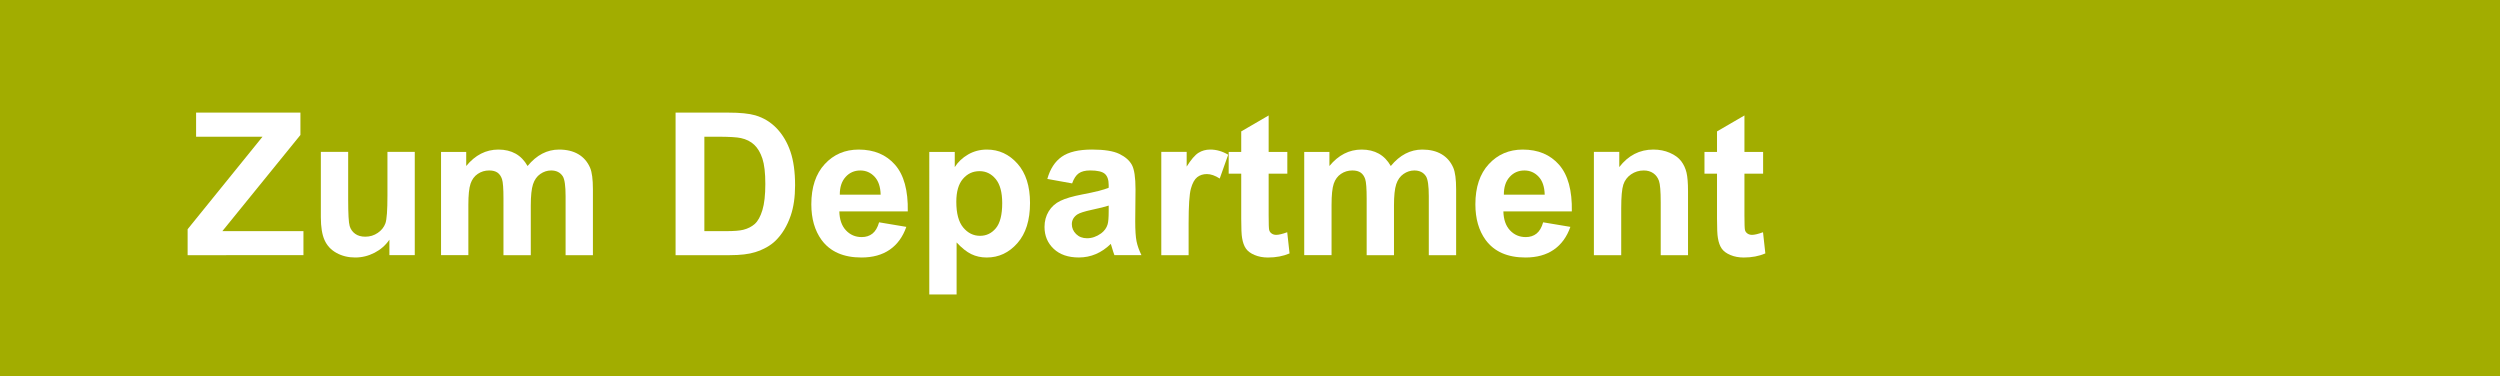 <?xml version="1.0" encoding="UTF-8"?>
<svg xmlns="http://www.w3.org/2000/svg" xmlns:xlink="http://www.w3.org/1999/xlink" version="1.1" id="Ebene_1" x="0px" y="0px" width="263.622px" height="39.686px" viewBox="0 0 263.622 39.686" xml:space="preserve">
<rect x="0" y="0" width="263.622" height="39.686" fill="#333333" stroke="none"/>
<polygon fill="#A2AD00" points="0,0.001 263.622,0 263.622,39.687 0,39.687 "></polygon>
<g>
	<path fill="#FFFFFF" d="M19.785,26.907v-2.738l7.896-9.751h-7.003v-2.543h11.002v2.358l-8.234,10.141h8.552v2.533H19.785z"></path>
	<path fill="#FFFFFF" d="M41.062,26.907v-1.631c-0.396,0.582-0.918,1.04-1.563,1.375c-0.646,0.334-1.328,0.502-2.046,0.502   c-0.731,0-1.388-0.161-1.969-0.482c-0.581-0.32-1.001-0.771-1.261-1.354c-0.26-0.58-0.39-1.384-0.39-2.409v-6.891h2.881v5.004   c0,1.531,0.053,2.47,0.159,2.814c0.105,0.346,0.299,0.619,0.579,0.82c0.28,0.202,0.636,0.303,1.066,0.303   c0.492,0,0.933-0.135,1.323-0.405c0.39-0.27,0.656-0.604,0.8-1.005c0.144-0.399,0.215-1.379,0.215-2.938v-4.594h2.881v10.89H41.062   z"></path>
	<path fill="#FFFFFF" d="M46.506,16.018h2.656v1.487c0.95-1.155,2.082-1.733,3.394-1.733c0.697,0,1.302,0.144,1.815,0.431   s0.933,0.722,1.261,1.303c0.479-0.581,0.995-1.016,1.548-1.303s1.145-0.431,1.774-0.431c0.8,0,1.477,0.162,2.03,0.487   c0.554,0.324,0.967,0.802,1.241,1.43c0.198,0.466,0.297,1.218,0.297,2.256v6.963h-2.881v-6.225c0-1.079-0.099-1.776-0.297-2.092   c-0.267-0.41-0.677-0.615-1.23-0.615c-0.403,0-0.783,0.123-1.138,0.369s-0.612,0.607-0.769,1.082   c-0.157,0.476-0.236,1.226-0.236,2.251v5.229h-2.881V20.94c0-1.06-0.051-1.743-0.154-2.051s-0.261-0.536-0.477-0.687   c-0.215-0.15-0.507-0.227-0.876-0.227c-0.444,0-0.844,0.12-1.2,0.359s-0.61,0.584-0.764,1.035c-0.154,0.451-0.231,1.2-0.231,2.246   v5.291h-2.881V16.018z"></path>
	<path fill="#FFFFFF" d="M71.239,11.875h5.547c1.251,0,2.205,0.096,2.861,0.287c0.882,0.26,1.637,0.722,2.266,1.384   c0.629,0.664,1.107,1.476,1.436,2.436c0.328,0.961,0.492,2.146,0.492,3.553c0,1.238-0.154,2.305-0.461,3.199   c-0.376,1.095-0.913,1.979-1.61,2.656c-0.526,0.513-1.237,0.912-2.133,1.199c-0.67,0.213-1.565,0.318-2.687,0.318h-5.711V11.875z    M74.274,14.418v9.956h2.266c0.848,0,1.459-0.047,1.835-0.143c0.492-0.123,0.9-0.332,1.226-0.626   c0.324-0.294,0.589-0.777,0.794-1.451c0.205-0.673,0.308-1.591,0.308-2.753s-0.103-2.054-0.308-2.676s-0.492-1.107-0.861-1.457   c-0.369-0.348-0.837-0.584-1.405-0.707c-0.424-0.096-1.254-0.144-2.492-0.144H74.274z"></path>
	<path fill="#FFFFFF" d="M92.7,23.442l2.871,0.481c-0.369,1.054-0.952,1.854-1.748,2.405c-0.797,0.55-1.793,0.825-2.989,0.825   c-1.894,0-3.295-0.618-4.204-1.855c-0.718-0.991-1.077-2.242-1.077-3.754c0-1.805,0.472-3.218,1.415-4.239   c0.943-1.022,2.136-1.533,3.579-1.533c1.62,0,2.898,0.535,3.835,1.604c0.937,1.07,1.384,2.709,1.343,4.917h-7.219   c0.021,0.854,0.253,1.52,0.697,1.994C89.648,24.763,90.202,25,90.865,25c0.451,0,0.831-0.123,1.138-0.369   S92.543,23.989,92.7,23.442z M92.864,20.53c-0.021-0.834-0.236-1.468-0.646-1.902c-0.41-0.434-0.909-0.651-1.497-0.651   c-0.629,0-1.148,0.229-1.559,0.688s-0.612,1.08-0.605,1.866H92.864z"></path>
	<path fill="#FFFFFF" d="M97.991,16.018h2.687v1.6c0.349-0.547,0.82-0.991,1.415-1.333s1.254-0.513,1.979-0.513   c1.265,0,2.338,0.496,3.22,1.487s1.323,2.372,1.323,4.143c0,1.818-0.444,3.231-1.333,4.239c-0.889,1.009-1.965,1.513-3.23,1.513   c-0.602,0-1.147-0.12-1.636-0.359c-0.489-0.238-1.003-0.648-1.543-1.23v5.486h-2.881V16.018z M100.842,21.279   c0,1.224,0.243,2.127,0.728,2.712c0.485,0.584,1.077,0.876,1.774,0.876c0.67,0,1.227-0.268,1.671-0.805   c0.444-0.536,0.667-1.416,0.667-2.641c0-1.141-0.229-1.988-0.687-2.543c-0.458-0.553-1.025-0.83-1.702-0.83   c-0.704,0-1.289,0.271-1.753,0.815C101.074,19.406,100.842,20.212,100.842,21.279z"></path>
	<path fill="#FFFFFF" d="M113.054,19.34l-2.615-0.472c0.294-1.053,0.8-1.832,1.518-2.338s1.784-0.759,3.199-0.759   c1.285,0,2.242,0.152,2.871,0.456c0.629,0.305,1.071,0.69,1.328,1.159c0.256,0.468,0.384,1.327,0.384,2.579l-0.031,3.363   c0,0.957,0.046,1.662,0.139,2.117c0.092,0.454,0.265,0.941,0.518,1.461h-2.851c-0.075-0.191-0.167-0.475-0.277-0.852   c-0.048-0.17-0.082-0.283-0.103-0.338c-0.492,0.479-1.019,0.838-1.579,1.076c-0.561,0.239-1.159,0.359-1.794,0.359   c-1.121,0-2.005-0.304-2.65-0.912c-0.646-0.608-0.969-1.378-0.969-2.308c0-0.615,0.147-1.164,0.441-1.646   c0.294-0.482,0.706-0.852,1.235-1.107c0.53-0.257,1.294-0.48,2.292-0.672c1.347-0.253,2.28-0.488,2.799-0.707v-0.287   c0-0.555-0.137-0.949-0.41-1.185c-0.273-0.236-0.79-0.354-1.548-0.354c-0.513,0-0.913,0.102-1.2,0.303   C113.464,18.481,113.232,18.834,113.054,19.34z M116.91,21.678c-0.369,0.123-0.954,0.271-1.753,0.44   c-0.8,0.172-1.323,0.339-1.569,0.503c-0.376,0.267-0.564,0.604-0.564,1.015c0,0.404,0.15,0.753,0.451,1.047s0.684,0.44,1.148,0.44   c0.52,0,1.015-0.171,1.487-0.513c0.349-0.26,0.578-0.577,0.687-0.953c0.075-0.246,0.113-0.715,0.113-1.405V21.678z"></path>
	<path fill="#FFFFFF" d="M125.338,26.907h-2.881v-10.89h2.676v1.548c0.458-0.73,0.87-1.213,1.235-1.445s0.781-0.349,1.246-0.349   c0.656,0,1.289,0.182,1.897,0.544l-0.892,2.512c-0.485-0.314-0.937-0.472-1.354-0.472c-0.403,0-0.745,0.111-1.025,0.333   c-0.28,0.223-0.501,0.624-0.661,1.205c-0.161,0.581-0.241,1.798-0.241,3.65V26.907z"></path>
	<path fill="#FFFFFF" d="M135.747,16.018v2.297h-1.969v4.389c0,0.889,0.018,1.406,0.057,1.554c0.037,0.146,0.123,0.269,0.256,0.363   c0.133,0.097,0.295,0.145,0.486,0.145c0.268,0,0.653-0.093,1.159-0.277l0.246,2.235c-0.67,0.287-1.429,0.431-2.276,0.431   c-0.52,0-0.988-0.087-1.405-0.262c-0.417-0.174-0.723-0.399-0.918-0.677c-0.194-0.276-0.33-0.651-0.405-1.122   c-0.062-0.335-0.092-1.012-0.092-2.031v-4.747h-1.323v-2.297h1.323v-2.163l2.892-1.682v3.845H135.747z"></path>
	<path fill="#FFFFFF" d="M137.53,16.018h2.656v1.487c0.95-1.155,2.082-1.733,3.395-1.733c0.697,0,1.302,0.144,1.814,0.431   s0.934,0.722,1.262,1.303c0.479-0.581,0.994-1.016,1.548-1.303s1.146-0.431,1.774-0.431c0.799,0,1.477,0.162,2.029,0.487   c0.555,0.324,0.968,0.802,1.241,1.43c0.198,0.466,0.298,1.218,0.298,2.256v6.963h-2.882v-6.225c0-1.079-0.099-1.776-0.298-2.092   c-0.266-0.41-0.676-0.615-1.23-0.615c-0.402,0-0.782,0.123-1.138,0.369s-0.612,0.607-0.769,1.082   c-0.158,0.476-0.236,1.226-0.236,2.251v5.229h-2.881V20.94c0-1.06-0.052-1.743-0.154-2.051s-0.262-0.536-0.477-0.687   s-0.508-0.227-0.877-0.227c-0.444,0-0.844,0.12-1.199,0.359s-0.611,0.584-0.764,1.035c-0.154,0.451-0.231,1.2-0.231,2.246v5.291   h-2.882V16.018z"></path>
	<path fill="#FFFFFF" d="M162.724,23.442l2.871,0.481c-0.369,1.054-0.952,1.854-1.748,2.405c-0.797,0.55-1.793,0.825-2.989,0.825   c-1.894,0-3.295-0.618-4.204-1.855c-0.718-0.991-1.077-2.242-1.077-3.754c0-1.805,0.473-3.218,1.416-4.239   c0.943-1.022,2.136-1.533,3.578-1.533c1.62,0,2.898,0.535,3.835,1.604c0.937,1.07,1.384,2.709,1.343,4.917h-7.219   c0.021,0.854,0.254,1.52,0.697,1.994c0.445,0.476,0.998,0.713,1.662,0.713c0.451,0,0.83-0.123,1.138-0.369   S162.567,23.989,162.724,23.442z M162.888,20.53c-0.021-0.834-0.235-1.468-0.646-1.902c-0.41-0.434-0.91-0.651-1.498-0.651   c-0.629,0-1.148,0.229-1.559,0.688s-0.611,1.08-0.604,1.866H162.888z"></path>
	<path fill="#FFFFFF" d="M178.002,26.907h-2.881V21.35c0-1.176-0.062-1.937-0.186-2.281c-0.123-0.346-0.322-0.613-0.6-0.806   c-0.277-0.19-0.609-0.287-1-0.287c-0.498,0-0.946,0.138-1.343,0.41c-0.396,0.274-0.669,0.637-0.815,1.088s-0.221,1.285-0.221,2.502   v4.932h-2.881v-10.89h2.676v1.6c0.951-1.23,2.146-1.846,3.59-1.846c0.635,0,1.217,0.114,1.742,0.344   c0.527,0.229,0.925,0.521,1.195,0.876c0.27,0.356,0.457,0.76,0.564,1.211c0.105,0.451,0.158,1.097,0.158,1.938V26.907z"></path>
	<path fill="#FFFFFF" d="M185.918,16.018v2.297h-1.969v4.389c0,0.889,0.019,1.406,0.057,1.554c0.037,0.146,0.123,0.269,0.256,0.363   c0.134,0.097,0.296,0.145,0.487,0.145c0.267,0,0.653-0.093,1.159-0.277l0.246,2.235c-0.67,0.287-1.43,0.431-2.277,0.431   c-0.52,0-0.987-0.087-1.404-0.262c-0.417-0.174-0.723-0.399-0.918-0.677c-0.194-0.276-0.33-0.651-0.404-1.122   c-0.062-0.335-0.093-1.012-0.093-2.031v-4.747h-1.323v-2.297h1.323v-2.163l2.892-1.682v3.845H185.918z"></path>
</g>
</svg>
